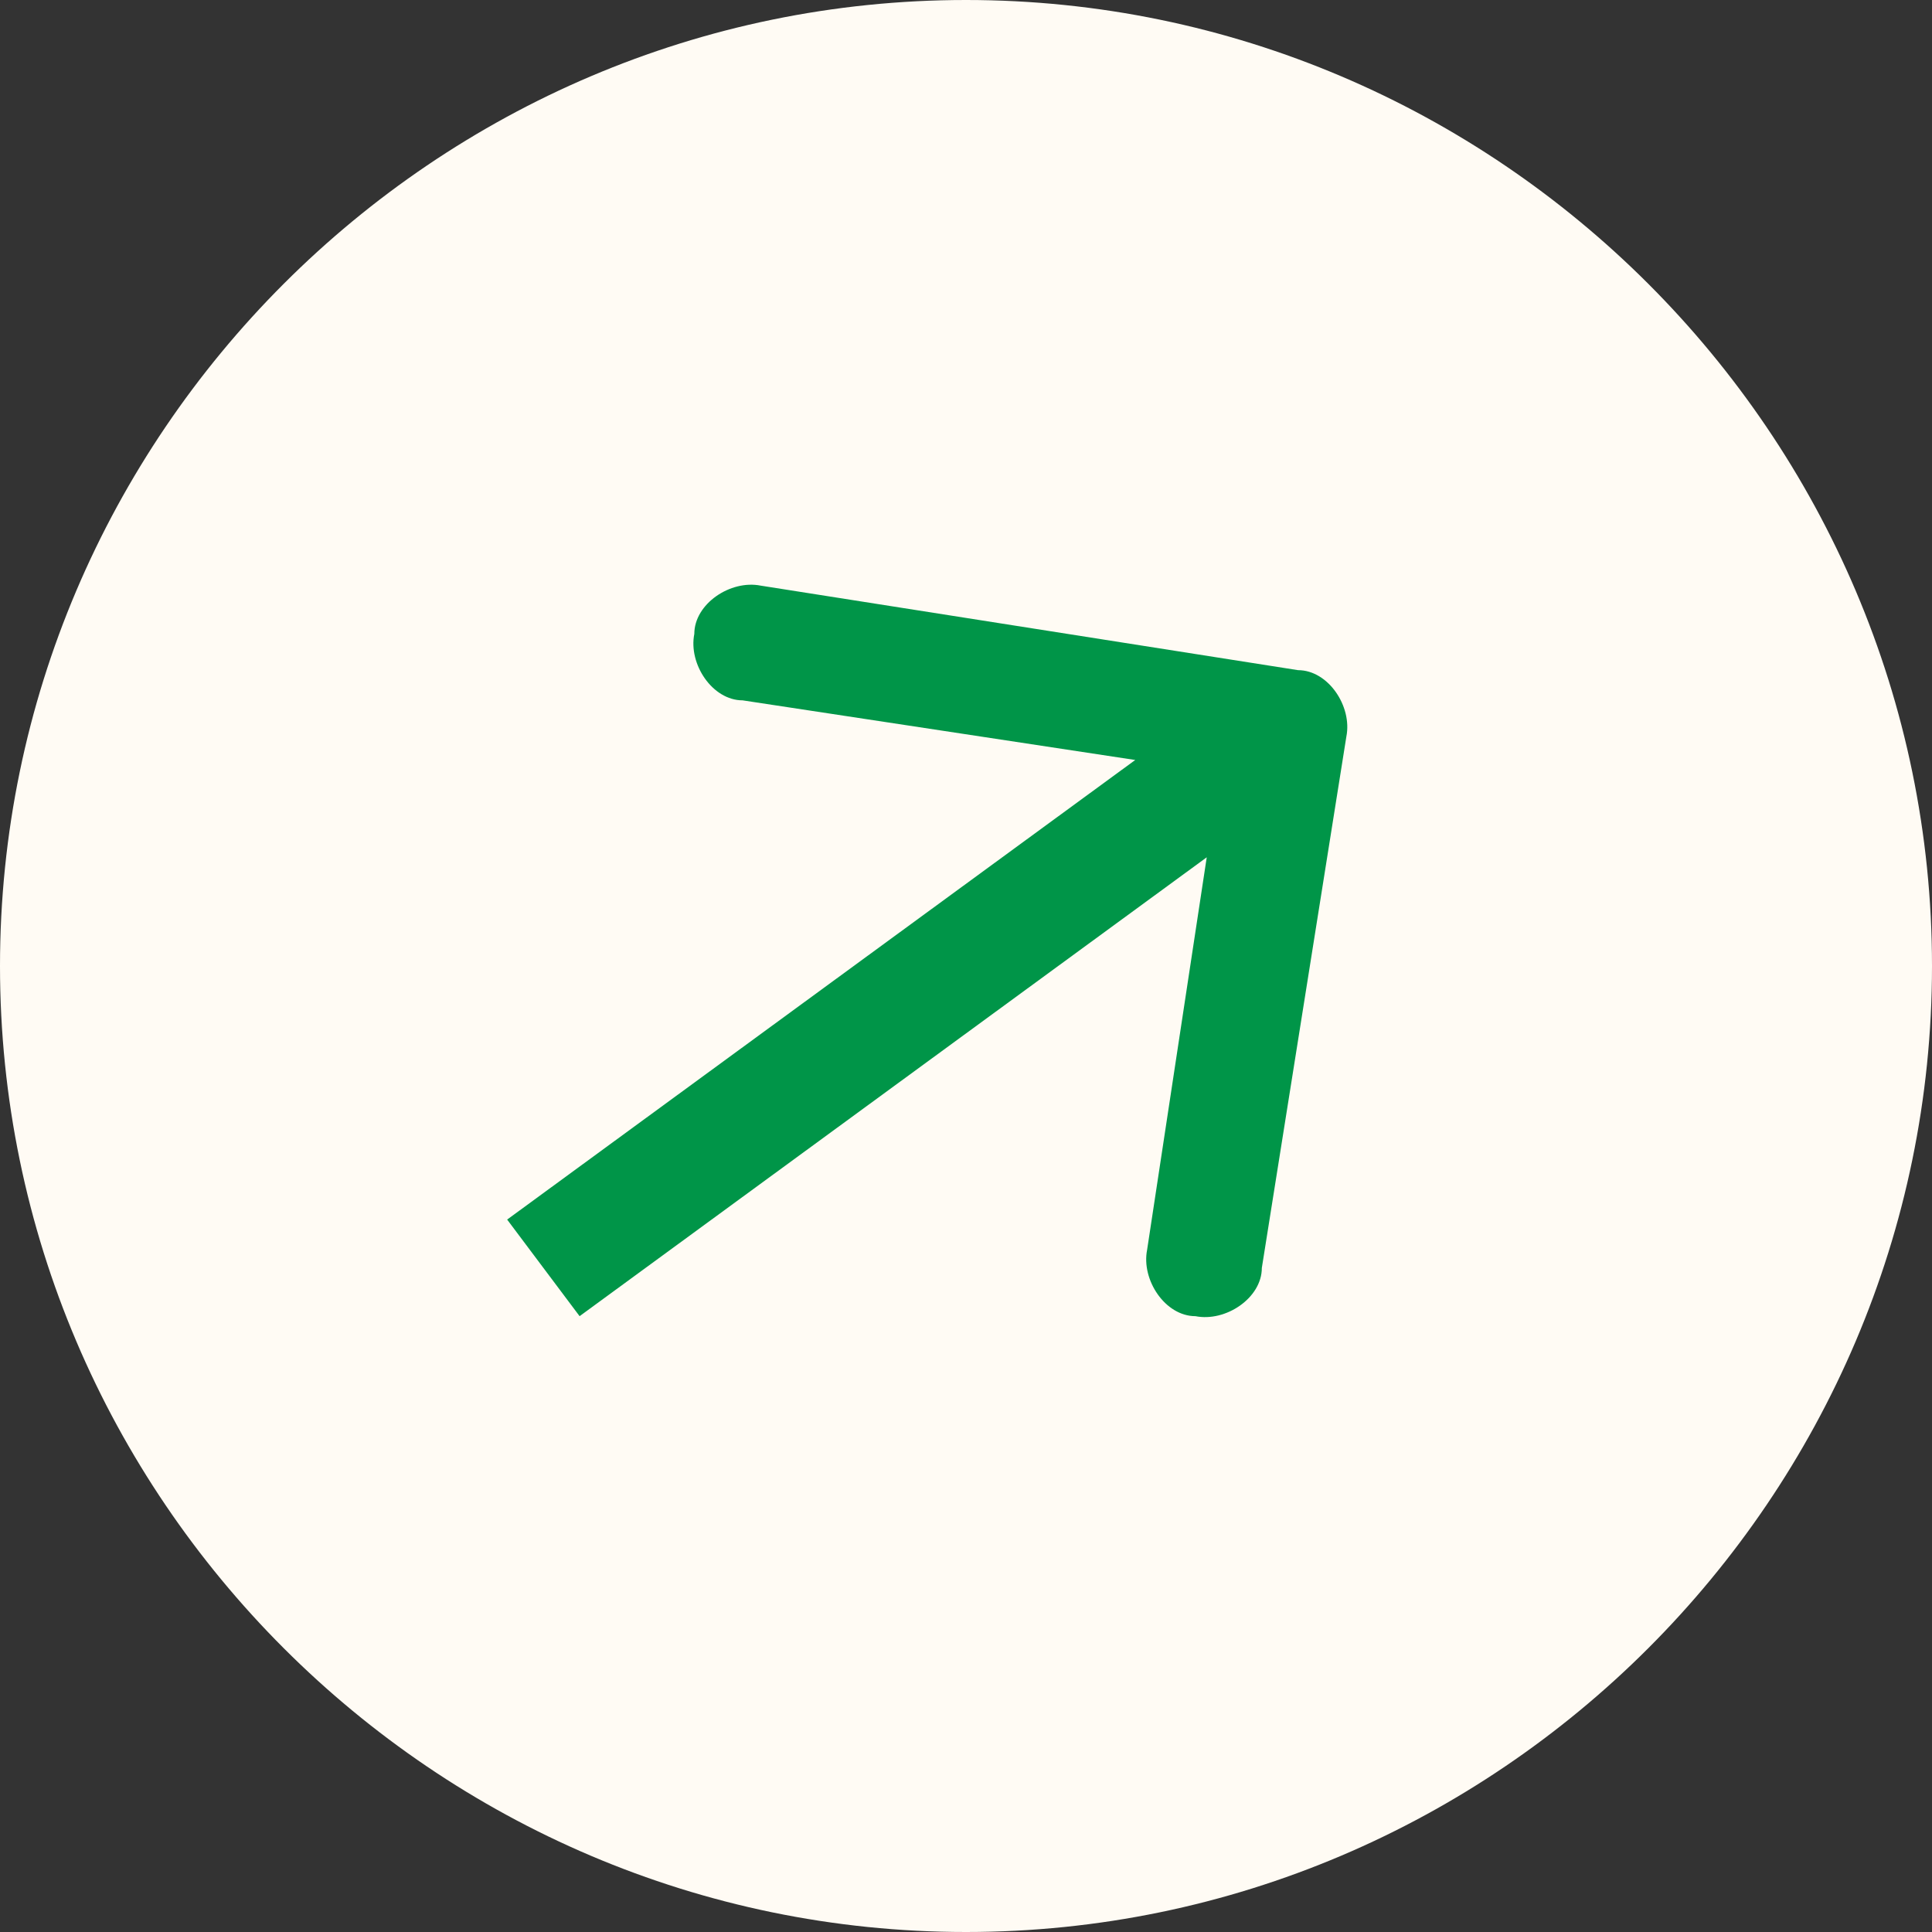 <?xml version="1.0" encoding="UTF-8"?> <svg xmlns="http://www.w3.org/2000/svg" id="_Слой_1" data-name="Слой 1" viewBox="0 0 32 32"><rect x="0" y="0" width="32" height="32" fill="#333333" stroke="none"/> <defs> <style> .cls-1 { fill: #009548; } .cls-2 { fill: #fffbf4; } </style> </defs> <path class="cls-2" d="M16,0h0c8.8,0,16,7.2,16,16h0c0,8.8-7.2,16-16,16h0C7.2,32,0,24.8,0,16H0C0,7.2,7.2,0,16,0Z"></path> <path class="cls-1" d="M22.3,12.2c.1-.5-.3-1.1-.8-1.1l-8.9-1.4c-.5-.1-1.1,.3-1.1,.8-.1,.5,.3,1.1,.8,1.1l7.9,1.2-1.2,7.9c-.1,.5,.3,1.1,.8,1.1,.5,.1,1.1-.3,1.1-.8l1.4-8.8Zm-12.7,9.6l12.3-9-1.2-1.6-12.3,9,1.2,1.6Z"></path> </svg> 
